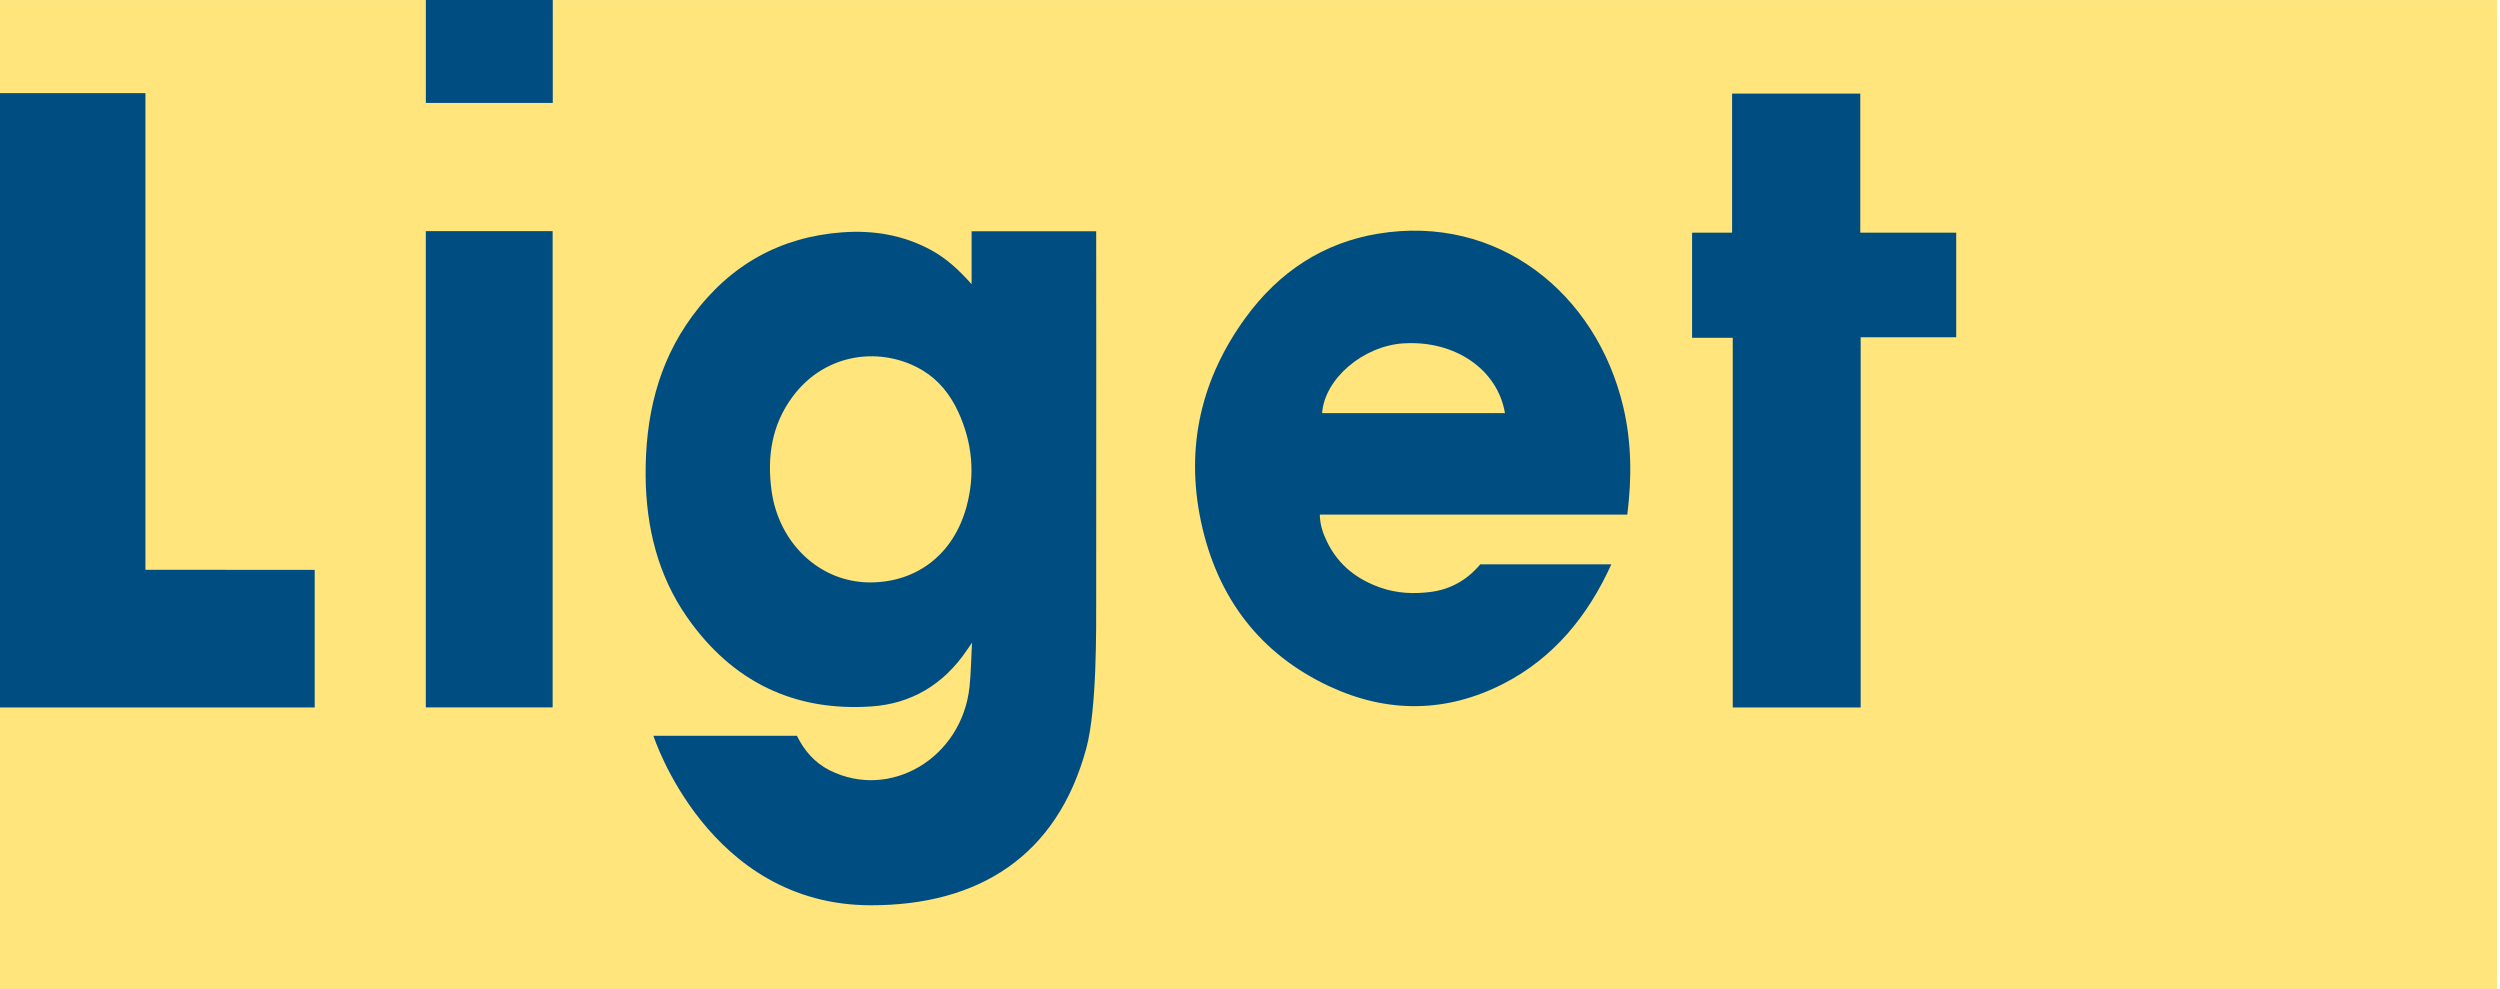 <svg width="91" height="36" fill="none" xmlns="http://www.w3.org/2000/svg"><g clip-path="url(#clip0_2_788)"><g clip-path="url(#clip1_2_788)"><g clip-path="url(#clip2_2_788)" fill-rule="evenodd" clip-rule="evenodd"><path d="M0 36h91V0H0v36z" fill="#FFE57B"/><path d="M0 3.39v22.362h11.455v-5.008l-6.161-.004V3.39H0zm63.072 8.906h-1.48V8.468h1.456v-5.06h4.666v5.06h3.492v3.808h-3.478v13.476h-4.656V12.296zM15.5 25.75h4.616V8.413H15.5V25.75zm.001-22.003h4.62V0h-4.62v3.747zm35.595 8.751c1.862-.114 3.415.945 3.685 2.539h-6.656c.089-1.253 1.5-2.45 2.97-2.54zm2.786 8.044c-.48.573-1.082.908-1.793 1.003-.623.082-1.246.055-1.85-.159-.836-.296-1.517-.806-1.934-1.664-.145-.299-.257-.61-.264-.99h11.193c.17-1.355.153-2.646-.146-3.918-.975-4.137-4.561-7.036-8.94-6.305-1.968.328-3.586 1.373-4.811 3.058-1.592 2.188-2.197 4.663-1.627 7.388.596 2.847 2.196 4.867 4.677 6.026 2.114.987 4.263.974 6.354-.102 1.792-.922 3.05-2.435 3.912-4.337h-4.77zM31.68 21.2c1.71-.006 3.03-1.035 3.5-2.75.325-1.192.21-2.35-.3-3.459-.29-.629-.708-1.15-1.28-1.499-1.454-.885-3.54-.7-4.76.962-.74 1.004-.925 2.156-.756 3.402.263 1.936 1.777 3.349 3.595 3.344zm3.686-10.856V8.418h4.535s.007 8.615 0 13.352c-.002 1.06.033 4.02-.36 5.47-1.065 3.934-3.927 5.712-7.838 5.712-5.942 0-7.919-6.17-7.919-6.17h5.224c.266.544.65.984 1.188 1.255 2.204 1.107 4.817-.443 5.094-3.033.05-.467.065-1.08.09-1.612-.082.13-.153.227-.18.266-.86 1.277-2.053 1.962-3.488 2.057-2.759.185-5.044-.861-6.714-3.266-1.043-1.504-1.479-3.243-1.497-5.11-.02-2.139.44-4.12 1.69-5.823 1.387-1.89 3.224-2.89 5.456-3.058 1.138-.085 2.229.091 3.255.65.555.302 1.012.73 1.464 1.236z" fill="#004D82"/></g></g></g><defs><clipPath id="clip0_2_788"><path fill="#fff" d="M0 0h90.89v36H0z"/></clipPath><clipPath id="clip1_2_788"><path fill="#fff" d="M0 0h90.89v36H0z"/></clipPath><clipPath id="clip2_2_788"><path fill="#fff" transform="translate(0 .002)" d="M0 0h90.89v35.996H0z"/></clipPath></defs></svg>